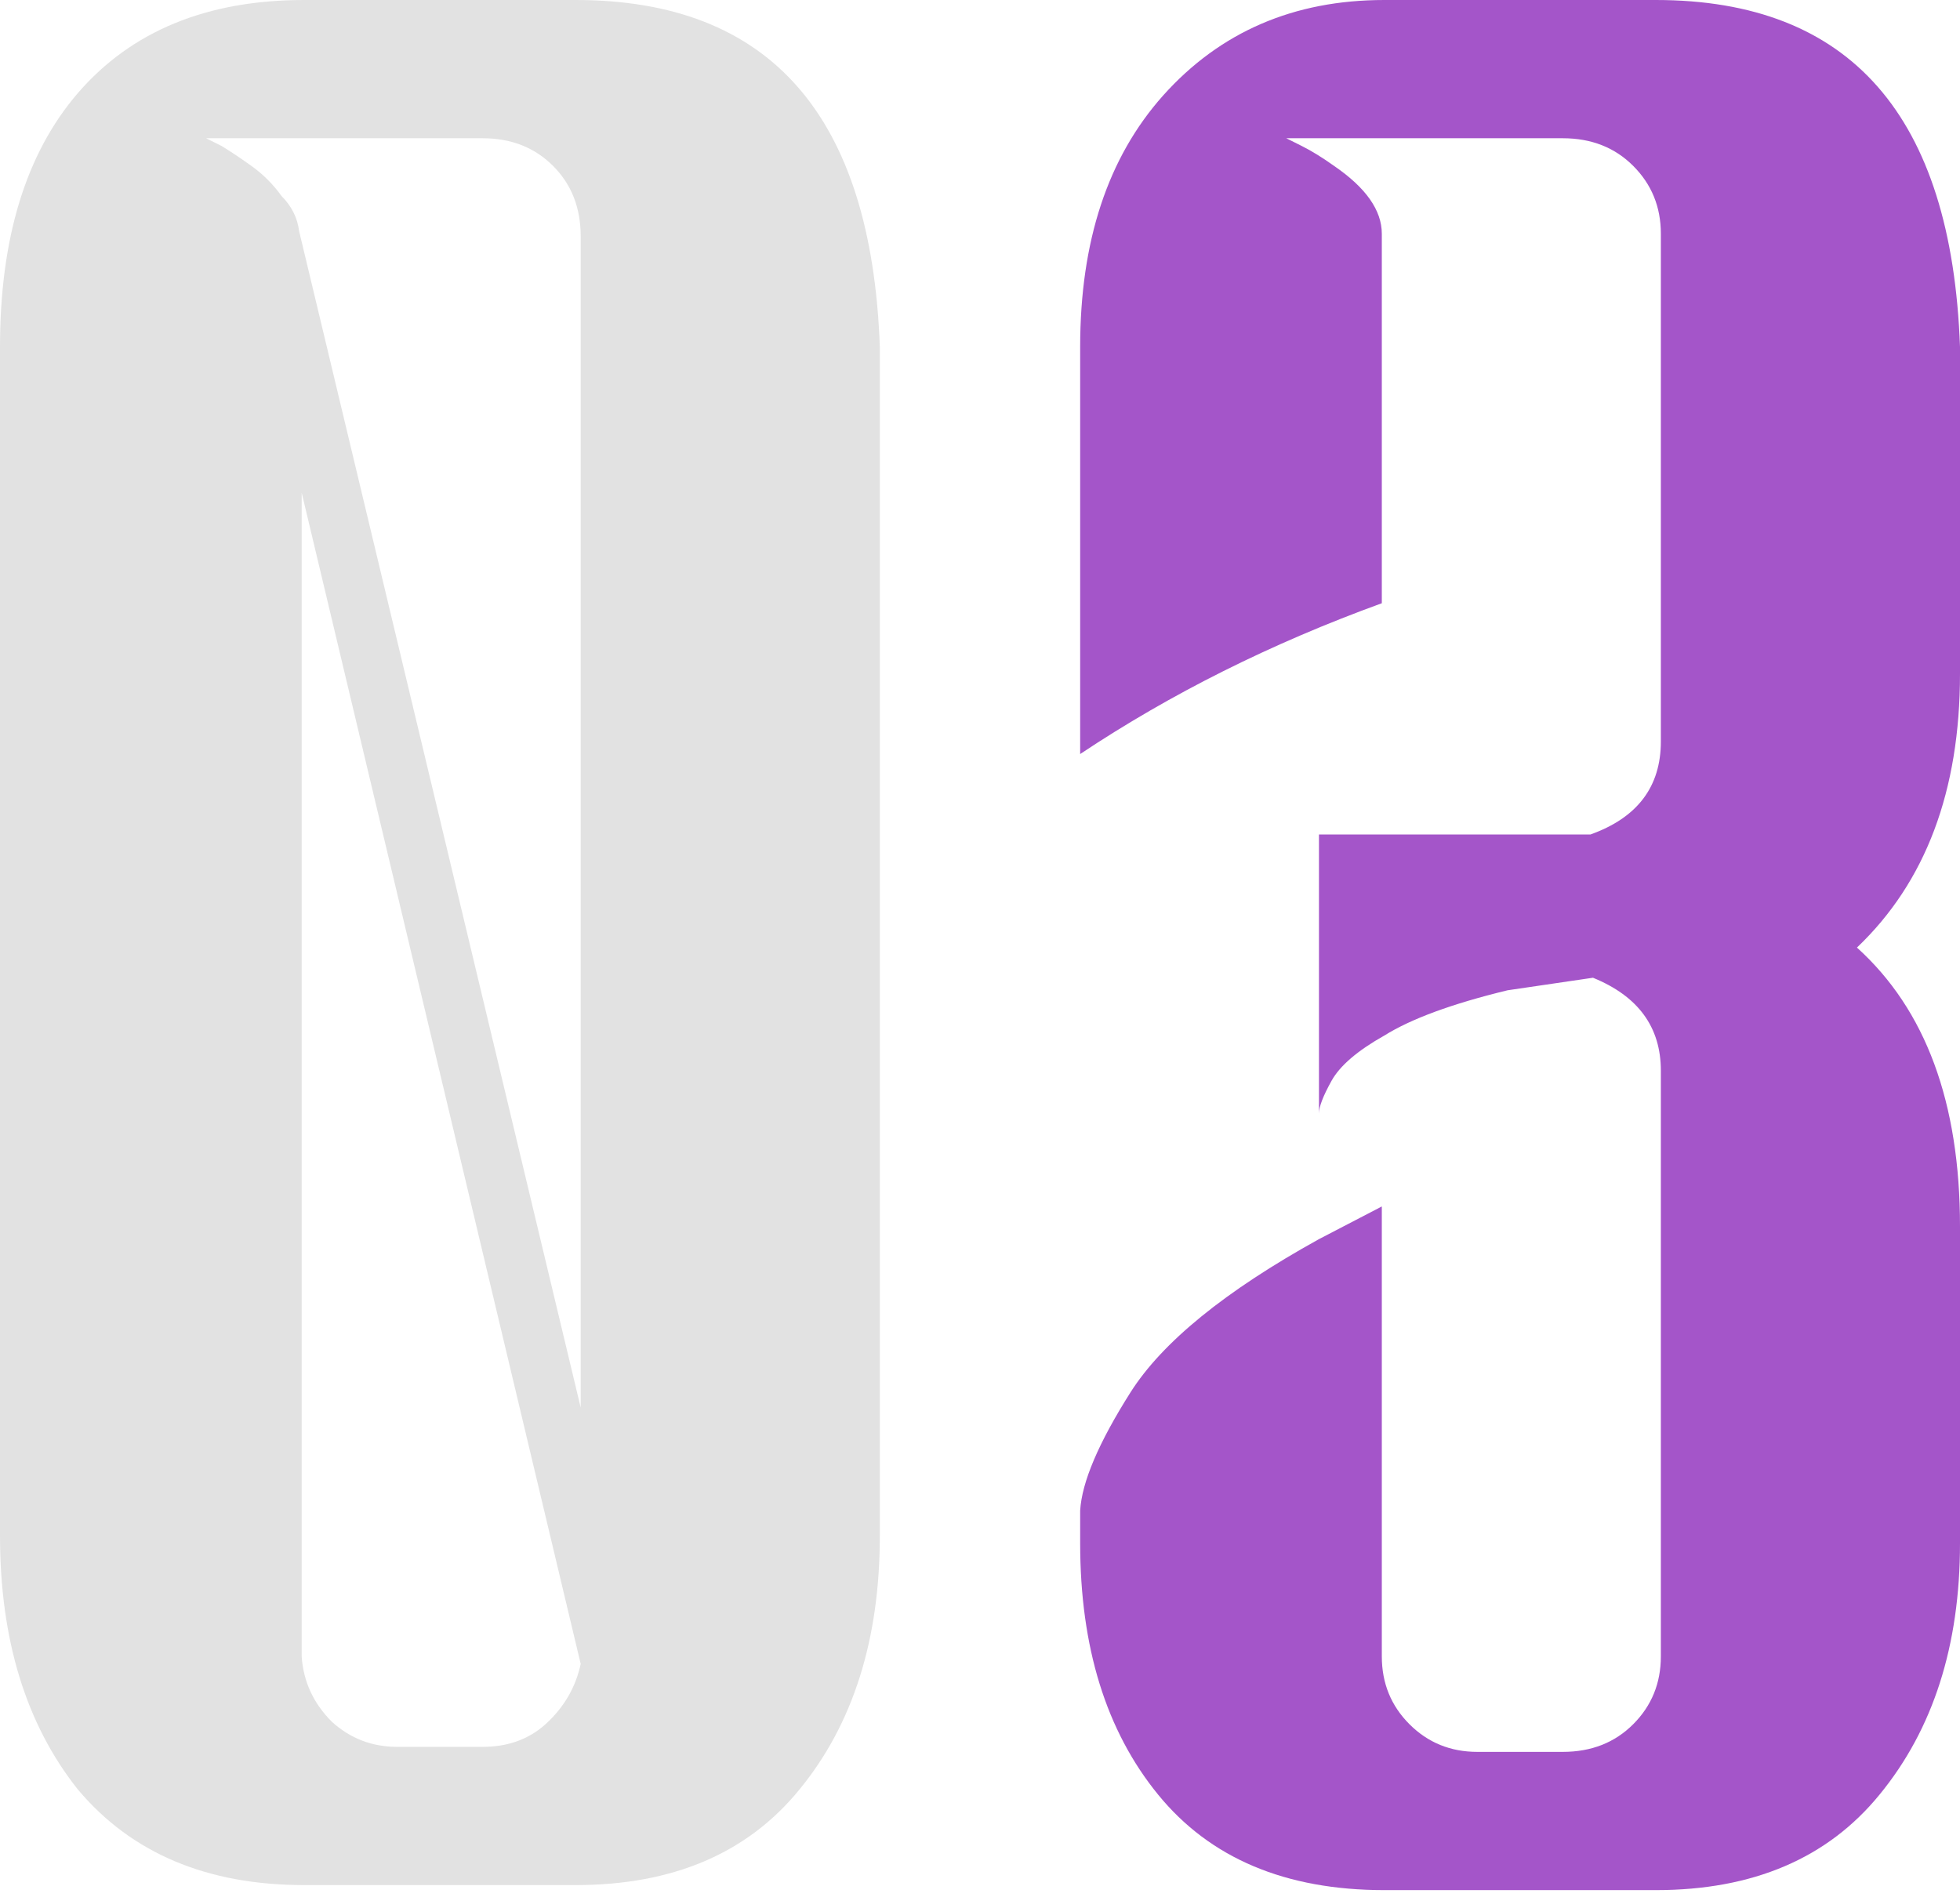 <?xml version="1.0" encoding="UTF-8"?> <svg xmlns="http://www.w3.org/2000/svg" width="125" height="121" viewBox="0 0 125 121" fill="none"> <path d="M36.714 120.24H19.399C13.2 120.24 8.39 118.21 4.97 114.148C1.657 109.98 9.83059e-05 104.582 9.83059e-05 97.956V22.124C9.83059e-05 15.177 1.657 9.78 4.97 5.932C8.39 1.977 13.2 -9.55585e-06 19.399 -9.55585e-06H36.714C49.112 -9.55585e-06 55.578 7.375 56.112 22.124V97.956C56.112 104.582 54.402 109.98 50.982 114.148C47.669 118.21 42.913 120.24 36.714 120.24ZM37.034 89.78V15.07C37.034 13.253 36.446 11.757 35.271 10.581C34.095 9.405 32.599 8.818 30.782 8.818H13.146L14.108 9.299C14.643 9.619 15.284 10.047 16.032 10.581C16.78 11.116 17.422 11.757 17.956 12.505C18.597 13.146 18.971 13.895 19.078 14.749L37.034 89.78ZM30.782 111.423C32.385 111.423 33.721 110.942 34.79 109.98C35.965 108.911 36.714 107.629 37.034 106.132L19.239 31.423V105.651C19.346 107.255 19.987 108.644 21.162 109.82C22.338 110.888 23.728 111.423 25.331 111.423H30.782Z" fill="#E2E2E2"></path> <path d="M105.601 120.561H88.287C81.981 120.561 77.171 118.53 73.858 114.469C70.544 110.407 68.888 105.063 68.888 98.437V96.353C68.995 94.536 70.064 92.024 72.094 88.818C74.125 85.611 78.133 82.351 84.118 79.038L88.126 76.954V105.651C88.126 107.361 88.714 108.804 89.89 109.98C91.066 111.156 92.508 111.743 94.219 111.743H99.669C101.486 111.743 102.983 111.156 104.158 109.98C105.334 108.804 105.922 107.361 105.922 105.651V68.297C105.922 65.518 104.479 63.54 101.593 62.365L96.142 63.166C92.615 64.021 89.997 64.983 88.287 66.052C86.577 67.014 85.454 67.976 84.92 68.938C84.385 69.9 84.118 70.594 84.118 71.022V53.227H101.433C104.426 52.158 105.922 50.18 105.922 47.295V14.91C105.922 13.2 105.334 11.757 104.158 10.581C102.983 9.405 101.486 8.818 99.669 8.818H82.034L82.996 9.299C83.637 9.619 84.332 10.047 85.08 10.581C87.111 11.971 88.126 13.414 88.126 14.91V38.477C81.072 41.042 74.659 44.248 68.888 48.096V22.124C68.888 15.391 70.651 10.047 74.178 6.092C77.812 2.031 82.515 -9.55585e-06 88.287 -9.55585e-06H105.601C117.999 -9.55585e-06 124.466 7.375 125 22.124V42.966C125 50.448 122.809 56.273 118.427 60.441C122.809 64.395 125 70.327 125 78.237V98.437C125 104.957 123.29 110.301 119.87 114.469C116.557 118.53 111.8 120.561 105.601 120.561ZM84.118 71.503V71.022V71.503Z" fill="#A455C9"></path> </svg> 